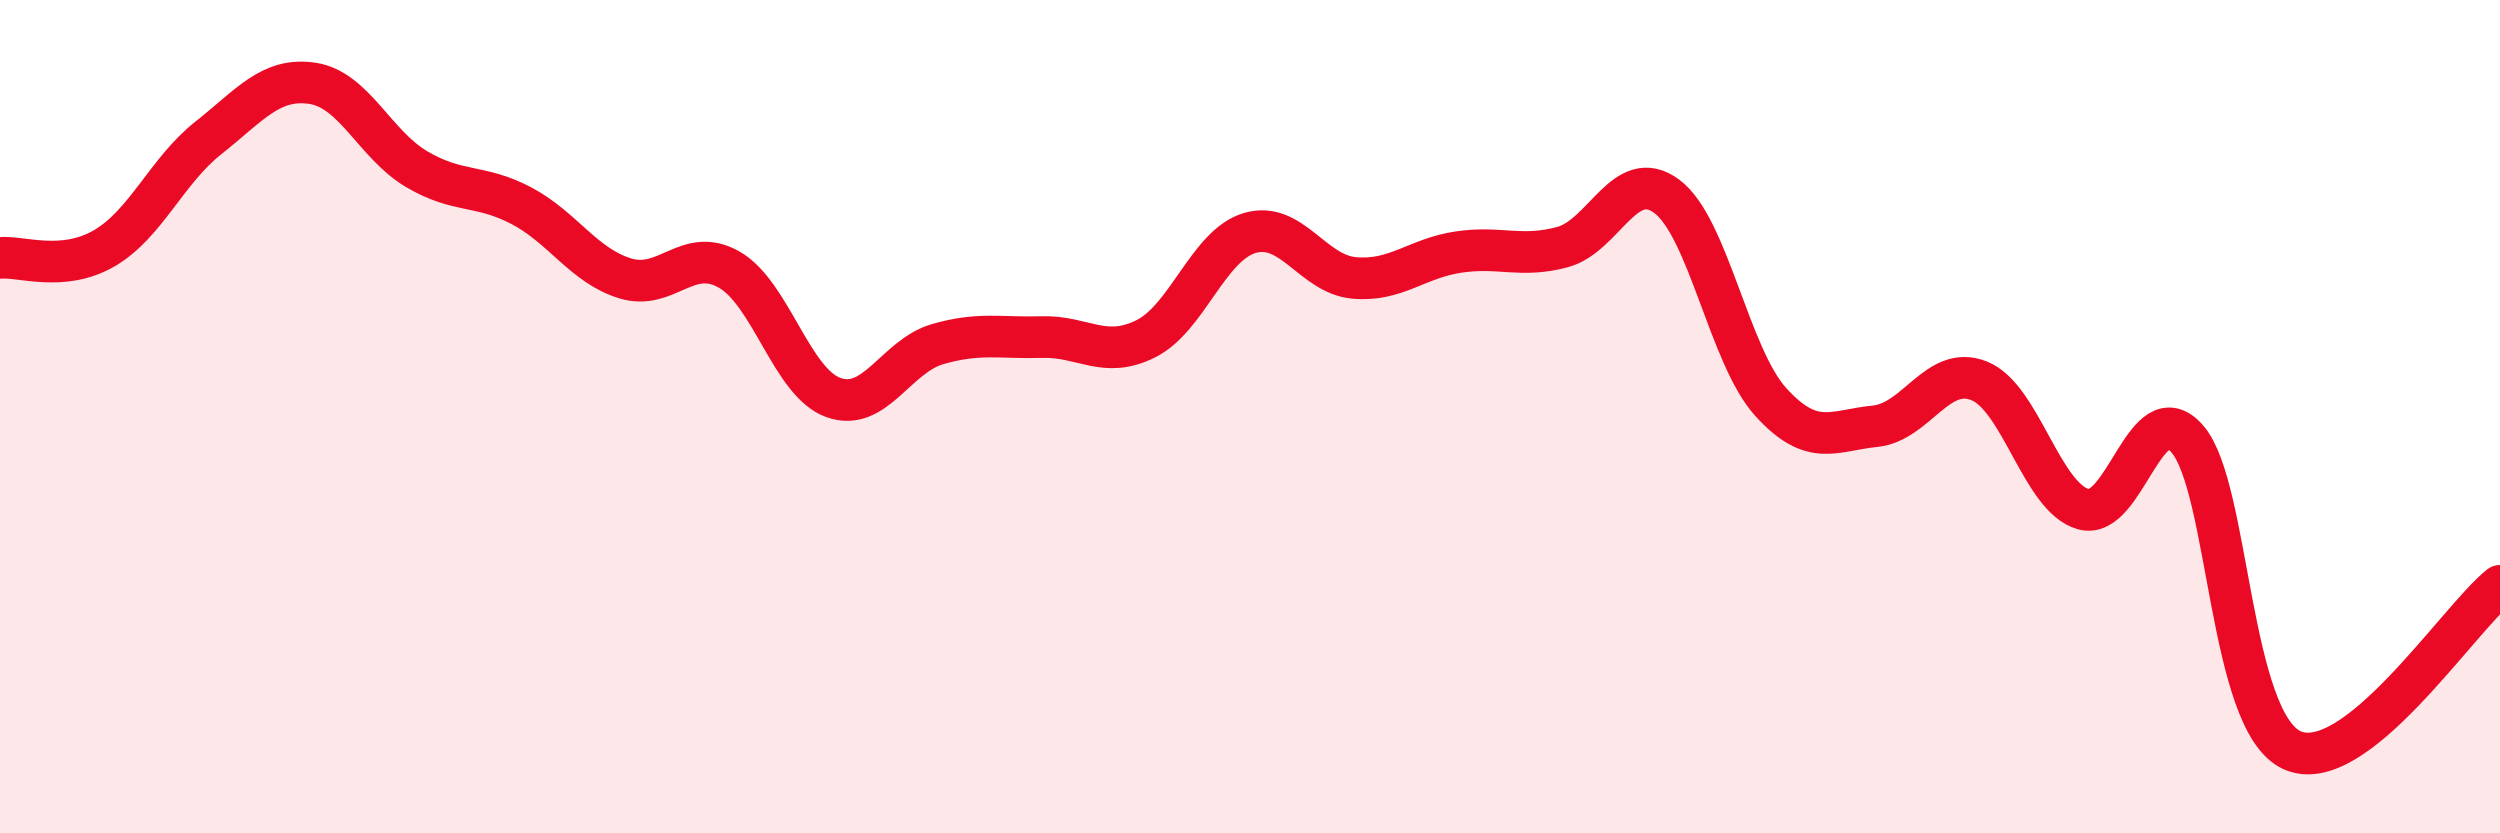 
    <svg width="60" height="20" viewBox="0 0 60 20" xmlns="http://www.w3.org/2000/svg">
      <path
        d="M 0,6.19 C 0.5,6.14 1.5,6.54 2.5,5.96 C 3.5,5.38 4,4.1 5,3.31 C 6,2.52 6.5,1.85 7.5,2 C 8.5,2.15 9,3.47 10,4.06 C 11,4.65 11.5,4.41 12.5,4.93 C 13.5,5.45 14,6.37 15,6.68 C 16,6.99 16.5,5.9 17.5,6.47 C 18.5,7.04 19,9.18 20,9.54 C 21,9.9 21.5,8.55 22.5,8.26 C 23.5,7.97 24,8.12 25,8.09 C 26,8.06 26.5,8.63 27.5,8.13 C 28.5,7.63 29,5.88 30,5.59 C 31,5.3 31.5,6.58 32.5,6.67 C 33.5,6.76 34,6.2 35,6.05 C 36,5.9 36.5,6.2 37.5,5.93 C 38.5,5.66 39,3.97 40,4.71 C 41,5.45 41.5,8.55 42.5,9.65 C 43.5,10.75 44,10.33 45,10.23 C 46,10.13 46.5,8.74 47.5,9.14 C 48.5,9.54 49,11.94 50,12.22 C 51,12.5 51.5,9.38 52.5,10.54 C 53.5,11.7 53.5,17.3 55,18 C 56.5,18.7 59,14.85 60,14.06L60 20L0 20Z"
        fill="#EB0A25"
        opacity="0.1"
        stroke-linecap="round"
        stroke-linejoin="round"
      />
      <path
        d="M 0,6.19 C 0.5,6.14 1.5,6.54 2.5,5.96 C 3.5,5.38 4,4.1 5,3.31 C 6,2.52 6.5,1.85 7.5,2 C 8.5,2.15 9,3.47 10,4.06 C 11,4.65 11.5,4.41 12.5,4.93 C 13.5,5.45 14,6.37 15,6.68 C 16,6.99 16.5,5.9 17.5,6.47 C 18.5,7.04 19,9.18 20,9.54 C 21,9.9 21.5,8.55 22.5,8.26 C 23.5,7.97 24,8.12 25,8.09 C 26,8.06 26.5,8.63 27.5,8.13 C 28.5,7.63 29,5.88 30,5.59 C 31,5.3 31.5,6.58 32.5,6.67 C 33.5,6.76 34,6.2 35,6.05 C 36,5.9 36.5,6.2 37.5,5.93 C 38.5,5.66 39,3.97 40,4.71 C 41,5.45 41.5,8.55 42.5,9.65 C 43.5,10.75 44,10.33 45,10.23 C 46,10.13 46.5,8.74 47.5,9.14 C 48.5,9.54 49,11.94 50,12.22 C 51,12.5 51.5,9.38 52.5,10.54 C 53.5,11.7 53.5,17.3 55,18 C 56.5,18.7 59,14.85 60,14.06"
        stroke="#EB0A25"
        stroke-width="1"
        fill="none"
        stroke-linecap="round"
        stroke-linejoin="round"
      />
    </svg>
  